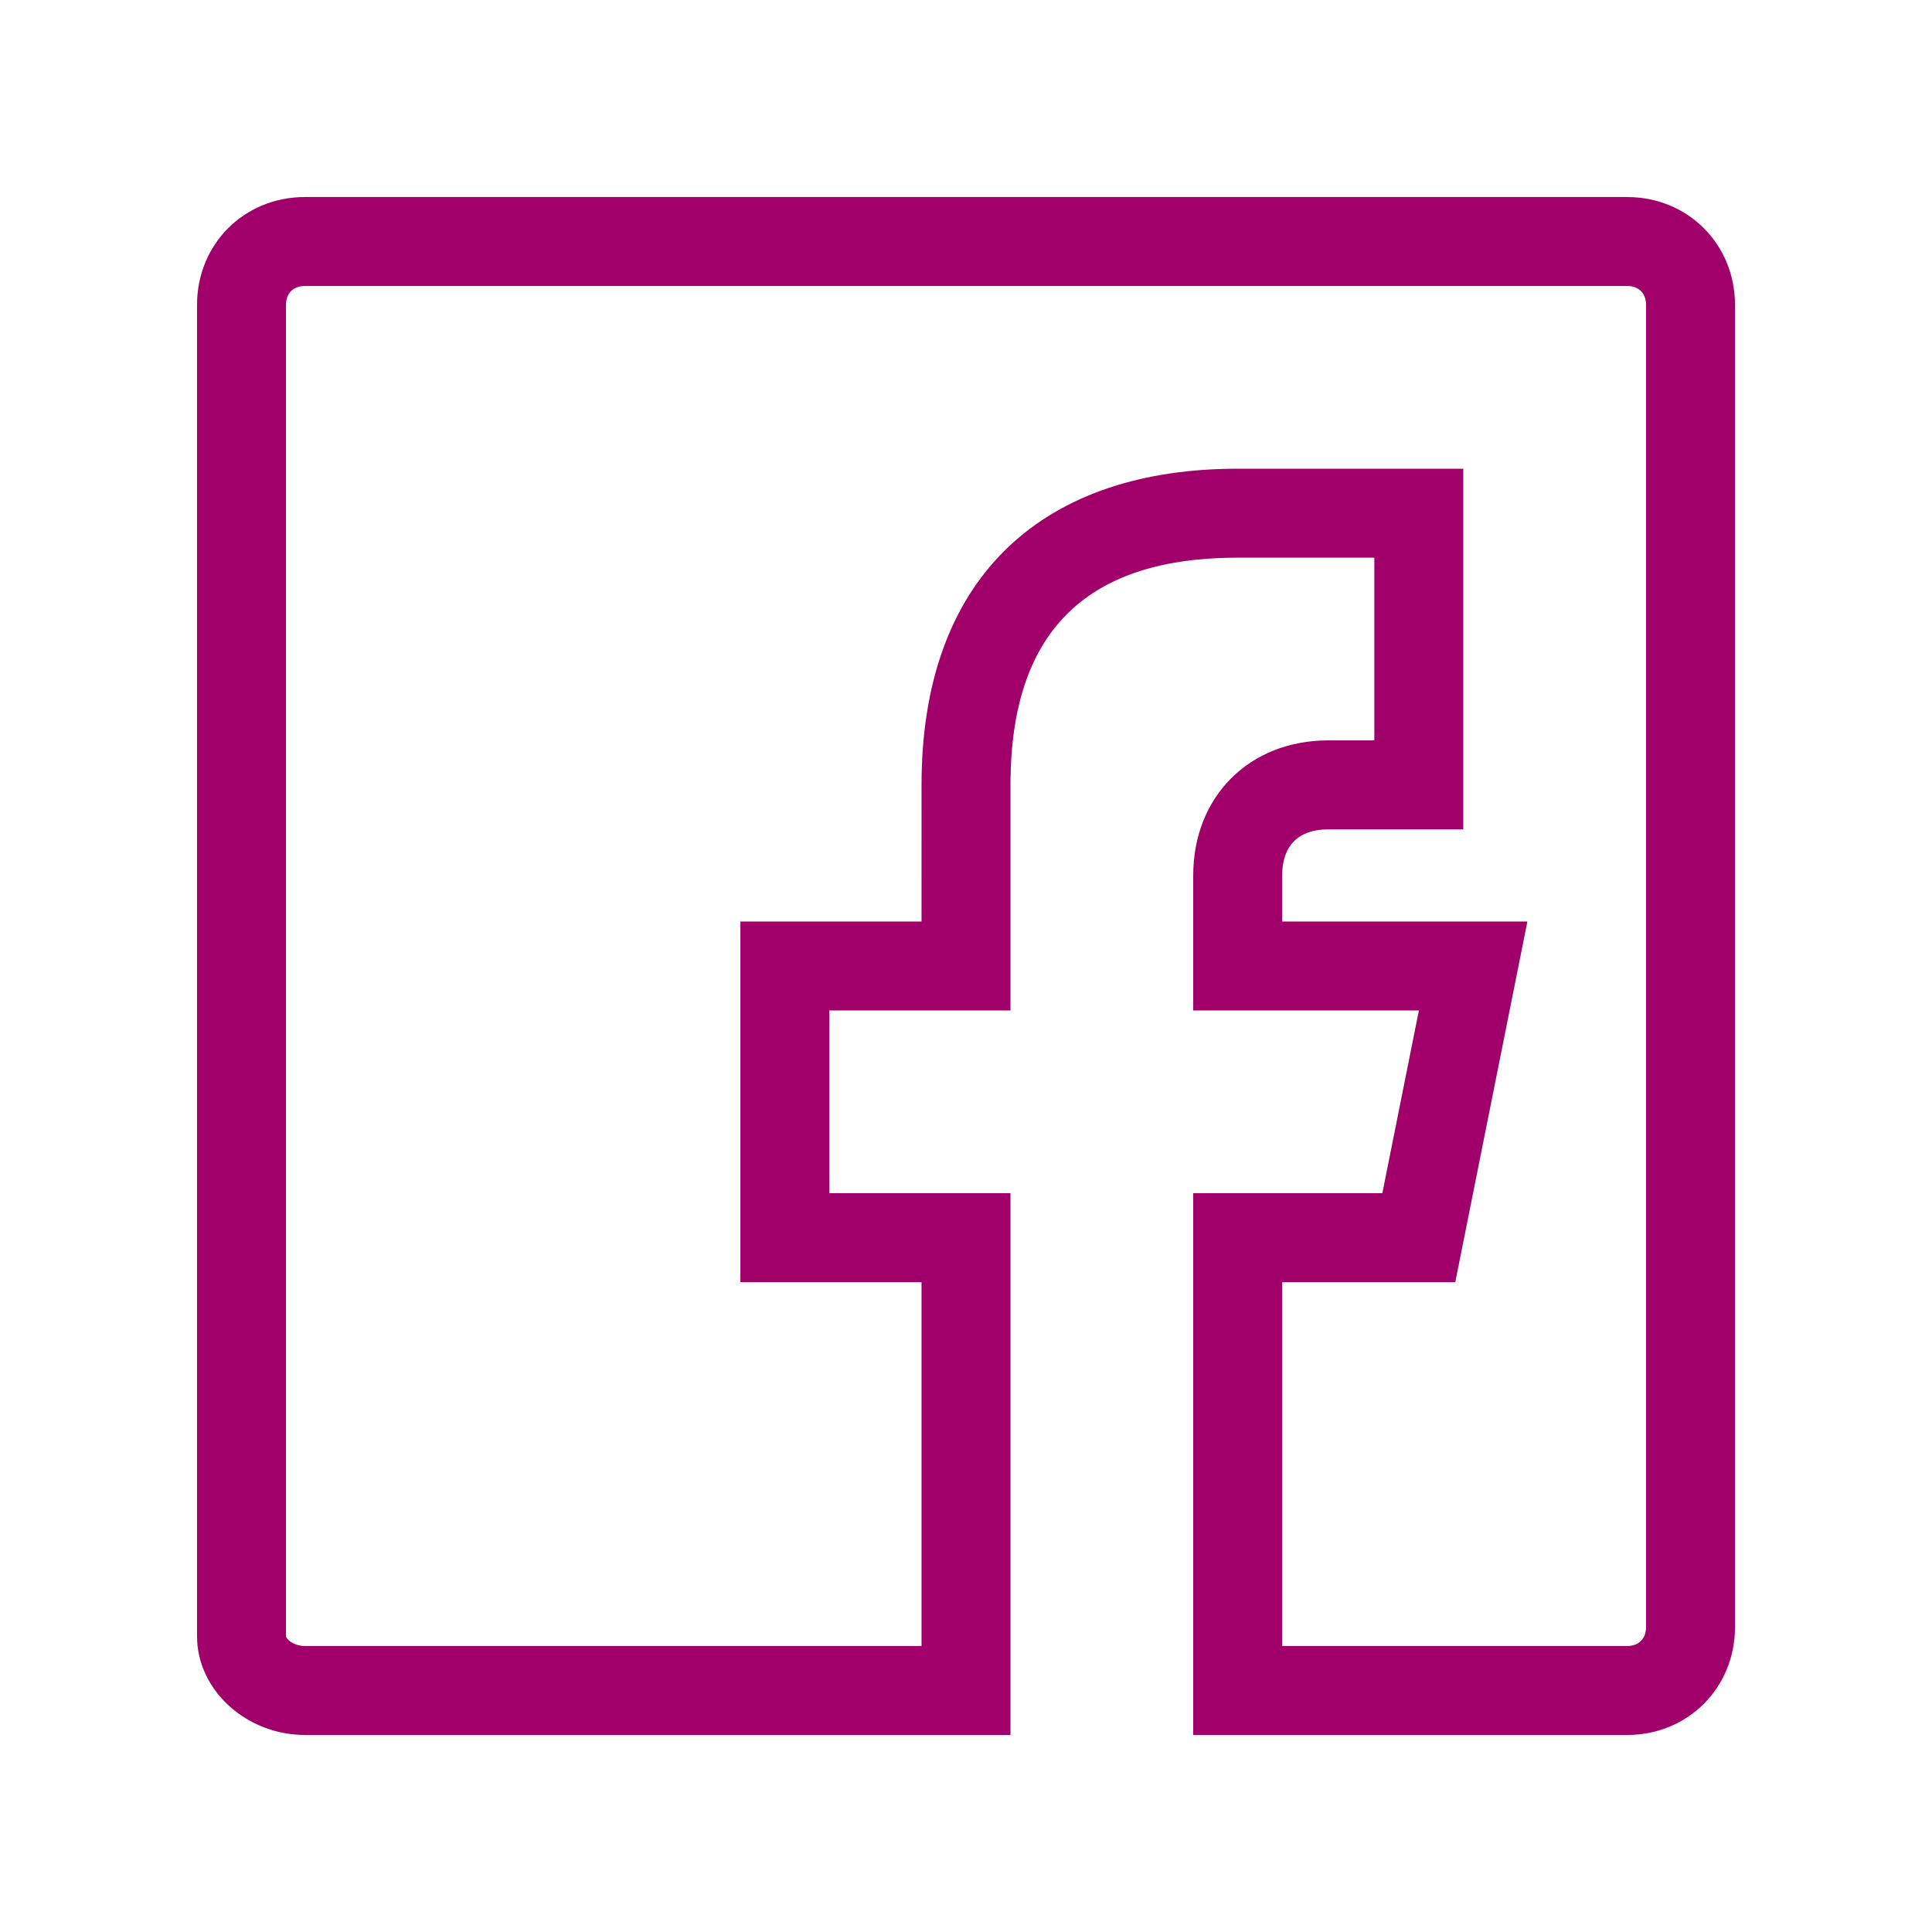<svg width="120" height="120" viewBox="0 0 120 120" xmlns="http://www.w3.org/2000/svg"><path d="M101.063 12.238H18.938c-3.776 0-6.7 2.924-6.7 6.7v82.687c0 3.366 3.079 6.137 6.7 6.137h43.824v-33.65h-11.25v-11.35h11.25V48.75l.003-.378c.125-9.376 4.94-13.735 14.11-13.735h8.487v11.35H82.5c-4.9 0-8.387 3.488-8.387 8.388v8.387H88.13l-2.27 11.35H74.113v33.65h26.95c3.775 0 6.7-2.924 6.7-6.7V18.939c0-3.776-2.925-6.7-6.7-6.7zm-82.125 5.524h82.125c.724 0 1.175.451 1.175 1.176v82.125l-.006.14c-.055.642-.493 1.035-1.17 1.035l-21.425-.001v-22.6h10.752l4.48-22.4H79.637v-2.862c0-1.85 1.013-2.863 2.863-2.863h8.387v-22.4H76.875l-.385.003c-12.025.143-19.252 6.987-19.252 19.635l-.001 8.487h-11.25v22.4h11.25v22.6h-38.3c-.691 0-1.175-.434-1.175-.612V18.938c0-.725.451-1.176 1.176-1.176z" fill="#A1006B" fill-rule="nonzero"/></svg>